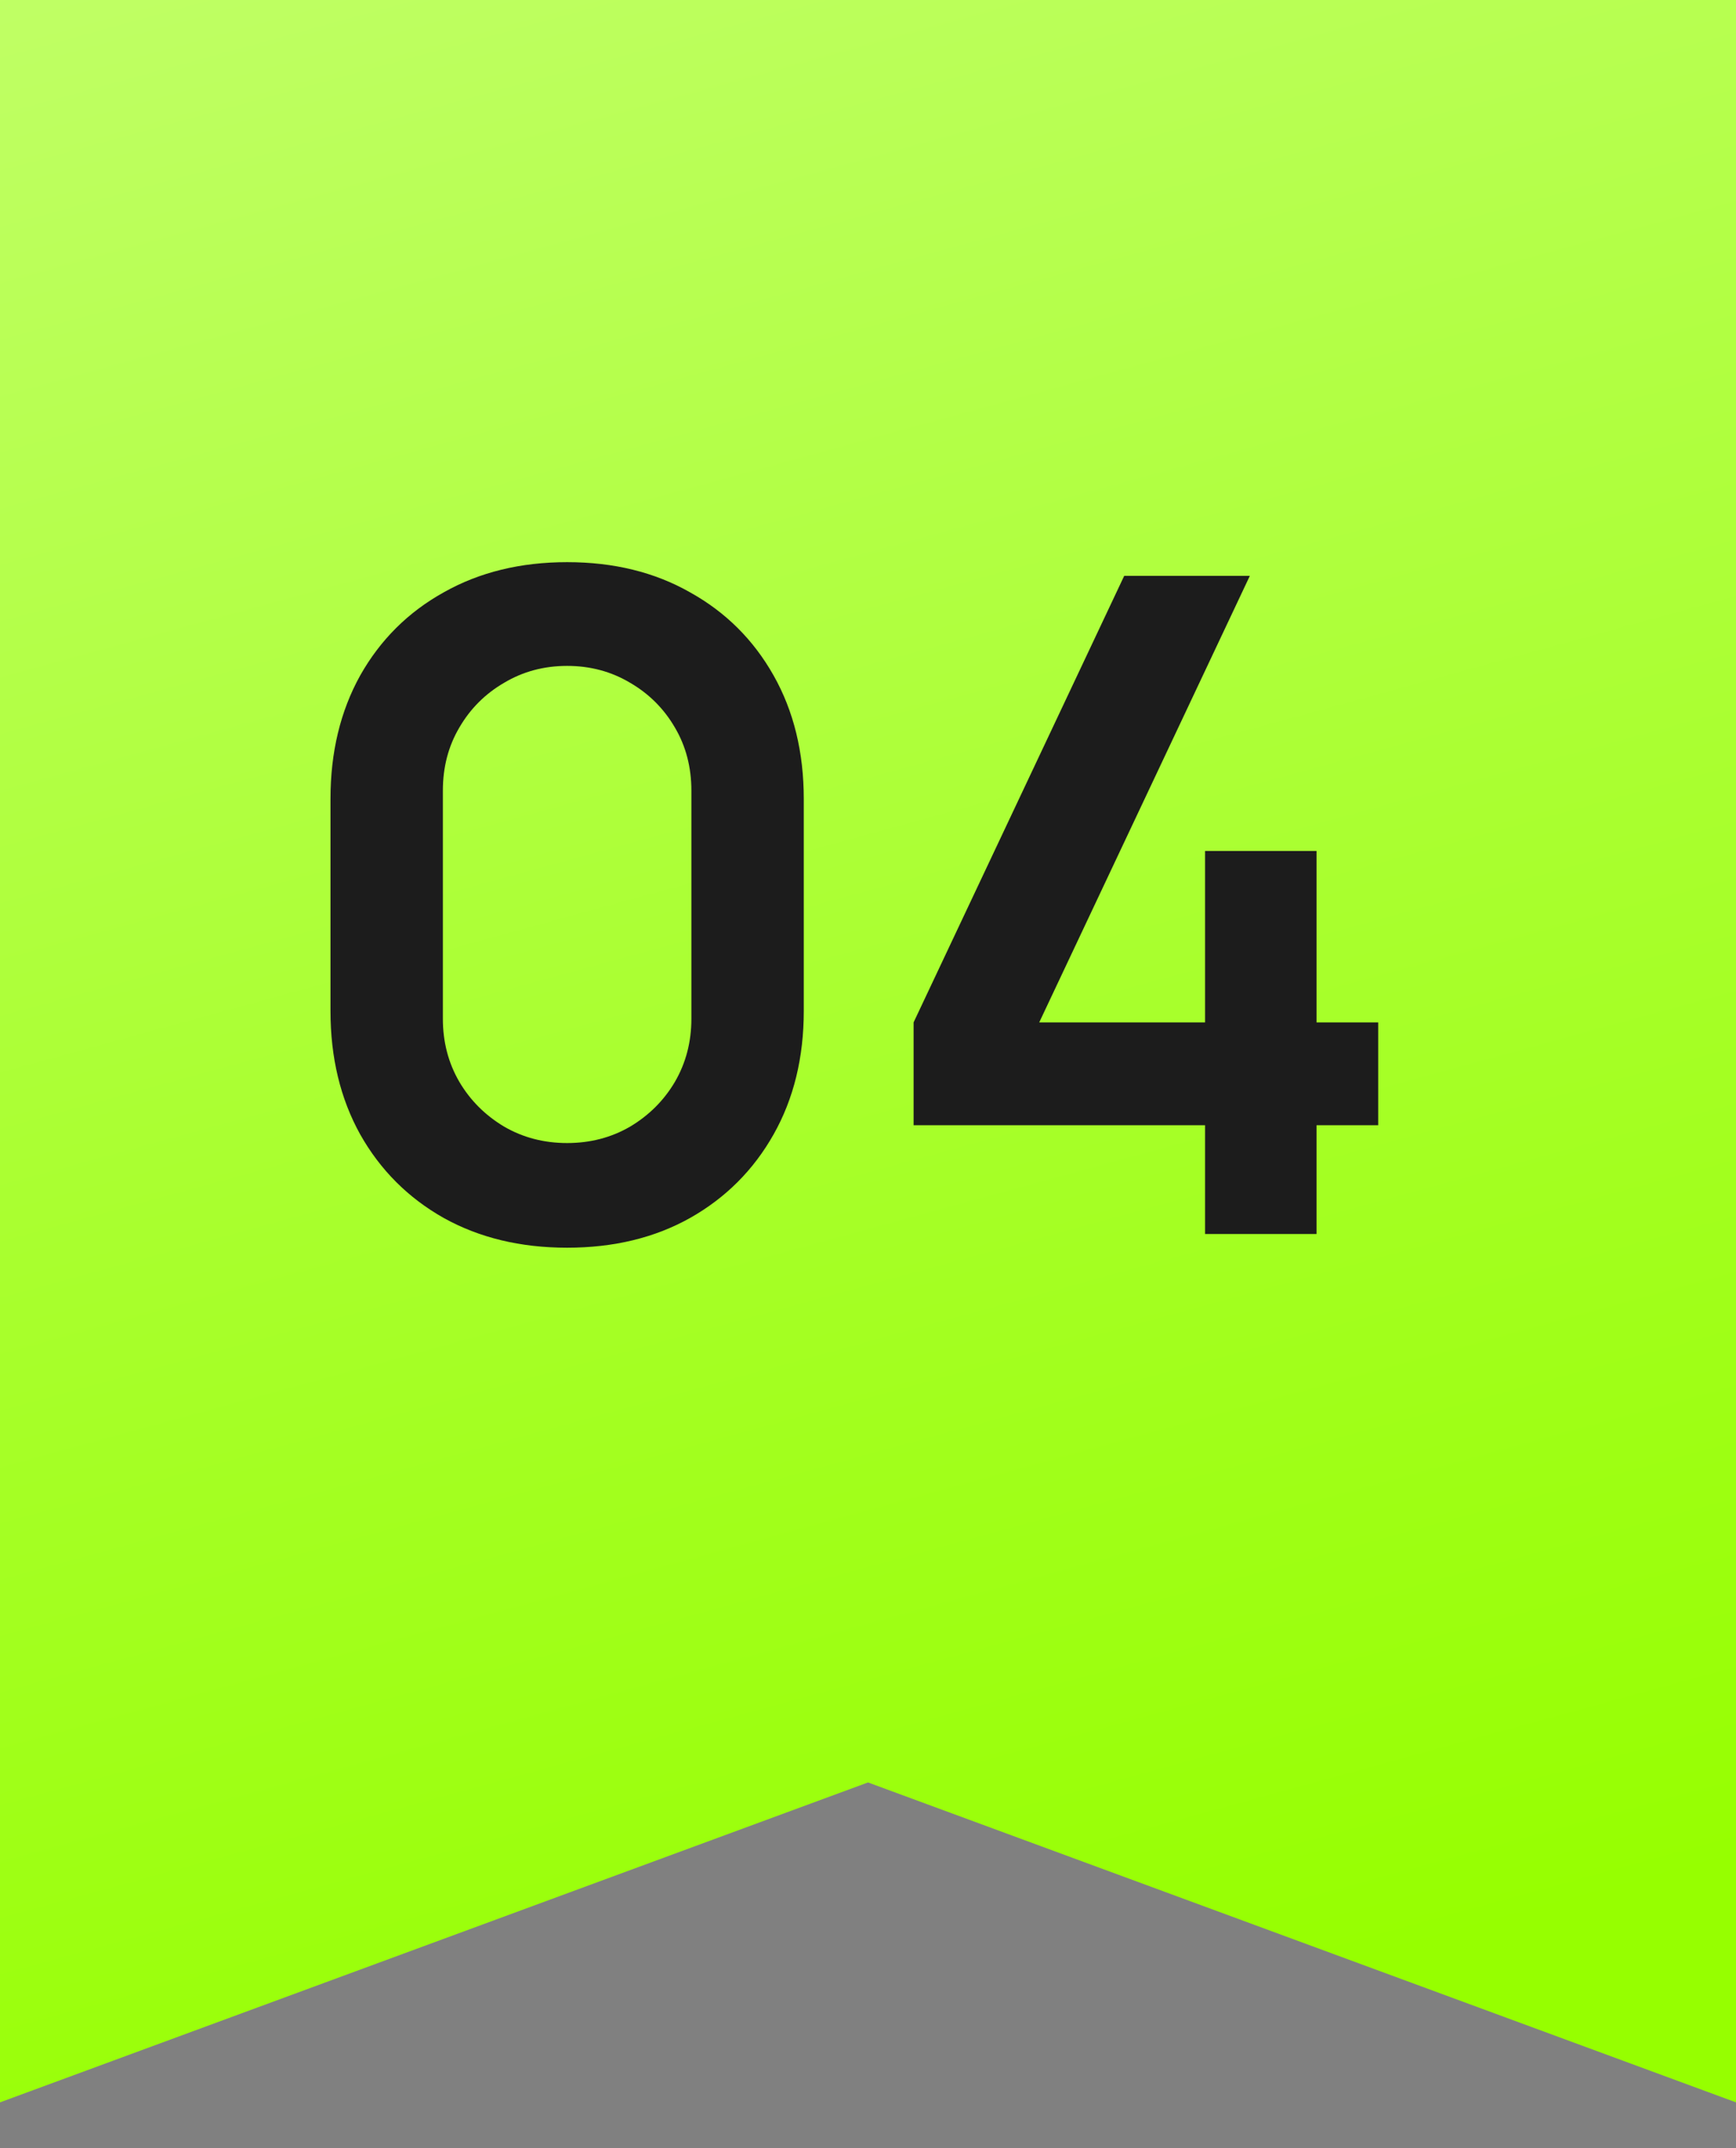 <?xml version="1.0" encoding="UTF-8"?> <svg xmlns="http://www.w3.org/2000/svg" width="38" height="47" viewBox="0 0 38 47" fill="none"><rect x="0" y="0" width="38" height="47" fill="#808080" stroke="none"/> <path d="M0 0H38V46L19 39L0 46V0Z" fill="url(#paint0_linear_79_986)"></path> <path d="M12.414 27.3C11.394 27.3 10.494 27.083 9.714 26.65C8.934 26.21 8.324 25.6 7.884 24.82C7.451 24.04 7.234 23.14 7.234 22.12V17.48C7.234 16.46 7.451 15.56 7.884 14.78C8.324 14 8.934 13.393 9.714 12.96C10.494 12.52 11.394 12.3 12.414 12.3C13.434 12.3 14.331 12.52 15.104 12.96C15.884 13.393 16.494 14 16.934 14.78C17.374 15.56 17.594 16.46 17.594 17.48V22.12C17.594 23.14 17.374 24.04 16.934 24.82C16.494 25.6 15.884 26.21 15.104 26.65C14.331 27.083 13.434 27.3 12.414 27.3ZM12.414 25.01C12.921 25.01 13.381 24.89 13.794 24.65C14.207 24.403 14.534 24.077 14.774 23.67C15.014 23.257 15.134 22.797 15.134 22.29V17.3C15.134 16.787 15.014 16.327 14.774 15.92C14.534 15.507 14.207 15.18 13.794 14.94C13.381 14.693 12.921 14.57 12.414 14.57C11.907 14.57 11.447 14.693 11.034 14.94C10.621 15.18 10.294 15.507 10.054 15.92C9.814 16.327 9.694 16.787 9.694 17.3V22.29C9.694 22.797 9.814 23.257 10.054 23.67C10.294 24.077 10.621 24.403 11.034 24.65C11.447 24.89 11.907 25.01 12.414 25.01ZM26.378 27V24.62H19.998V22.37L24.608 12.6H27.358L22.748 22.37H26.378V18.62H28.818V22.37H30.168V24.62H28.818V27H26.378Z" fill="#1C1C1C"></path> <defs> <linearGradient id="paint0_linear_79_986" x1="7.373" y1="-6.301" x2="21.534" y2="45.304" gradientUnits="userSpaceOnUse"> <stop stop-color="#C3FF6D"></stop> <stop offset="1" stop-color="#96FF00"></stop> </linearGradient> </defs> </svg> 
